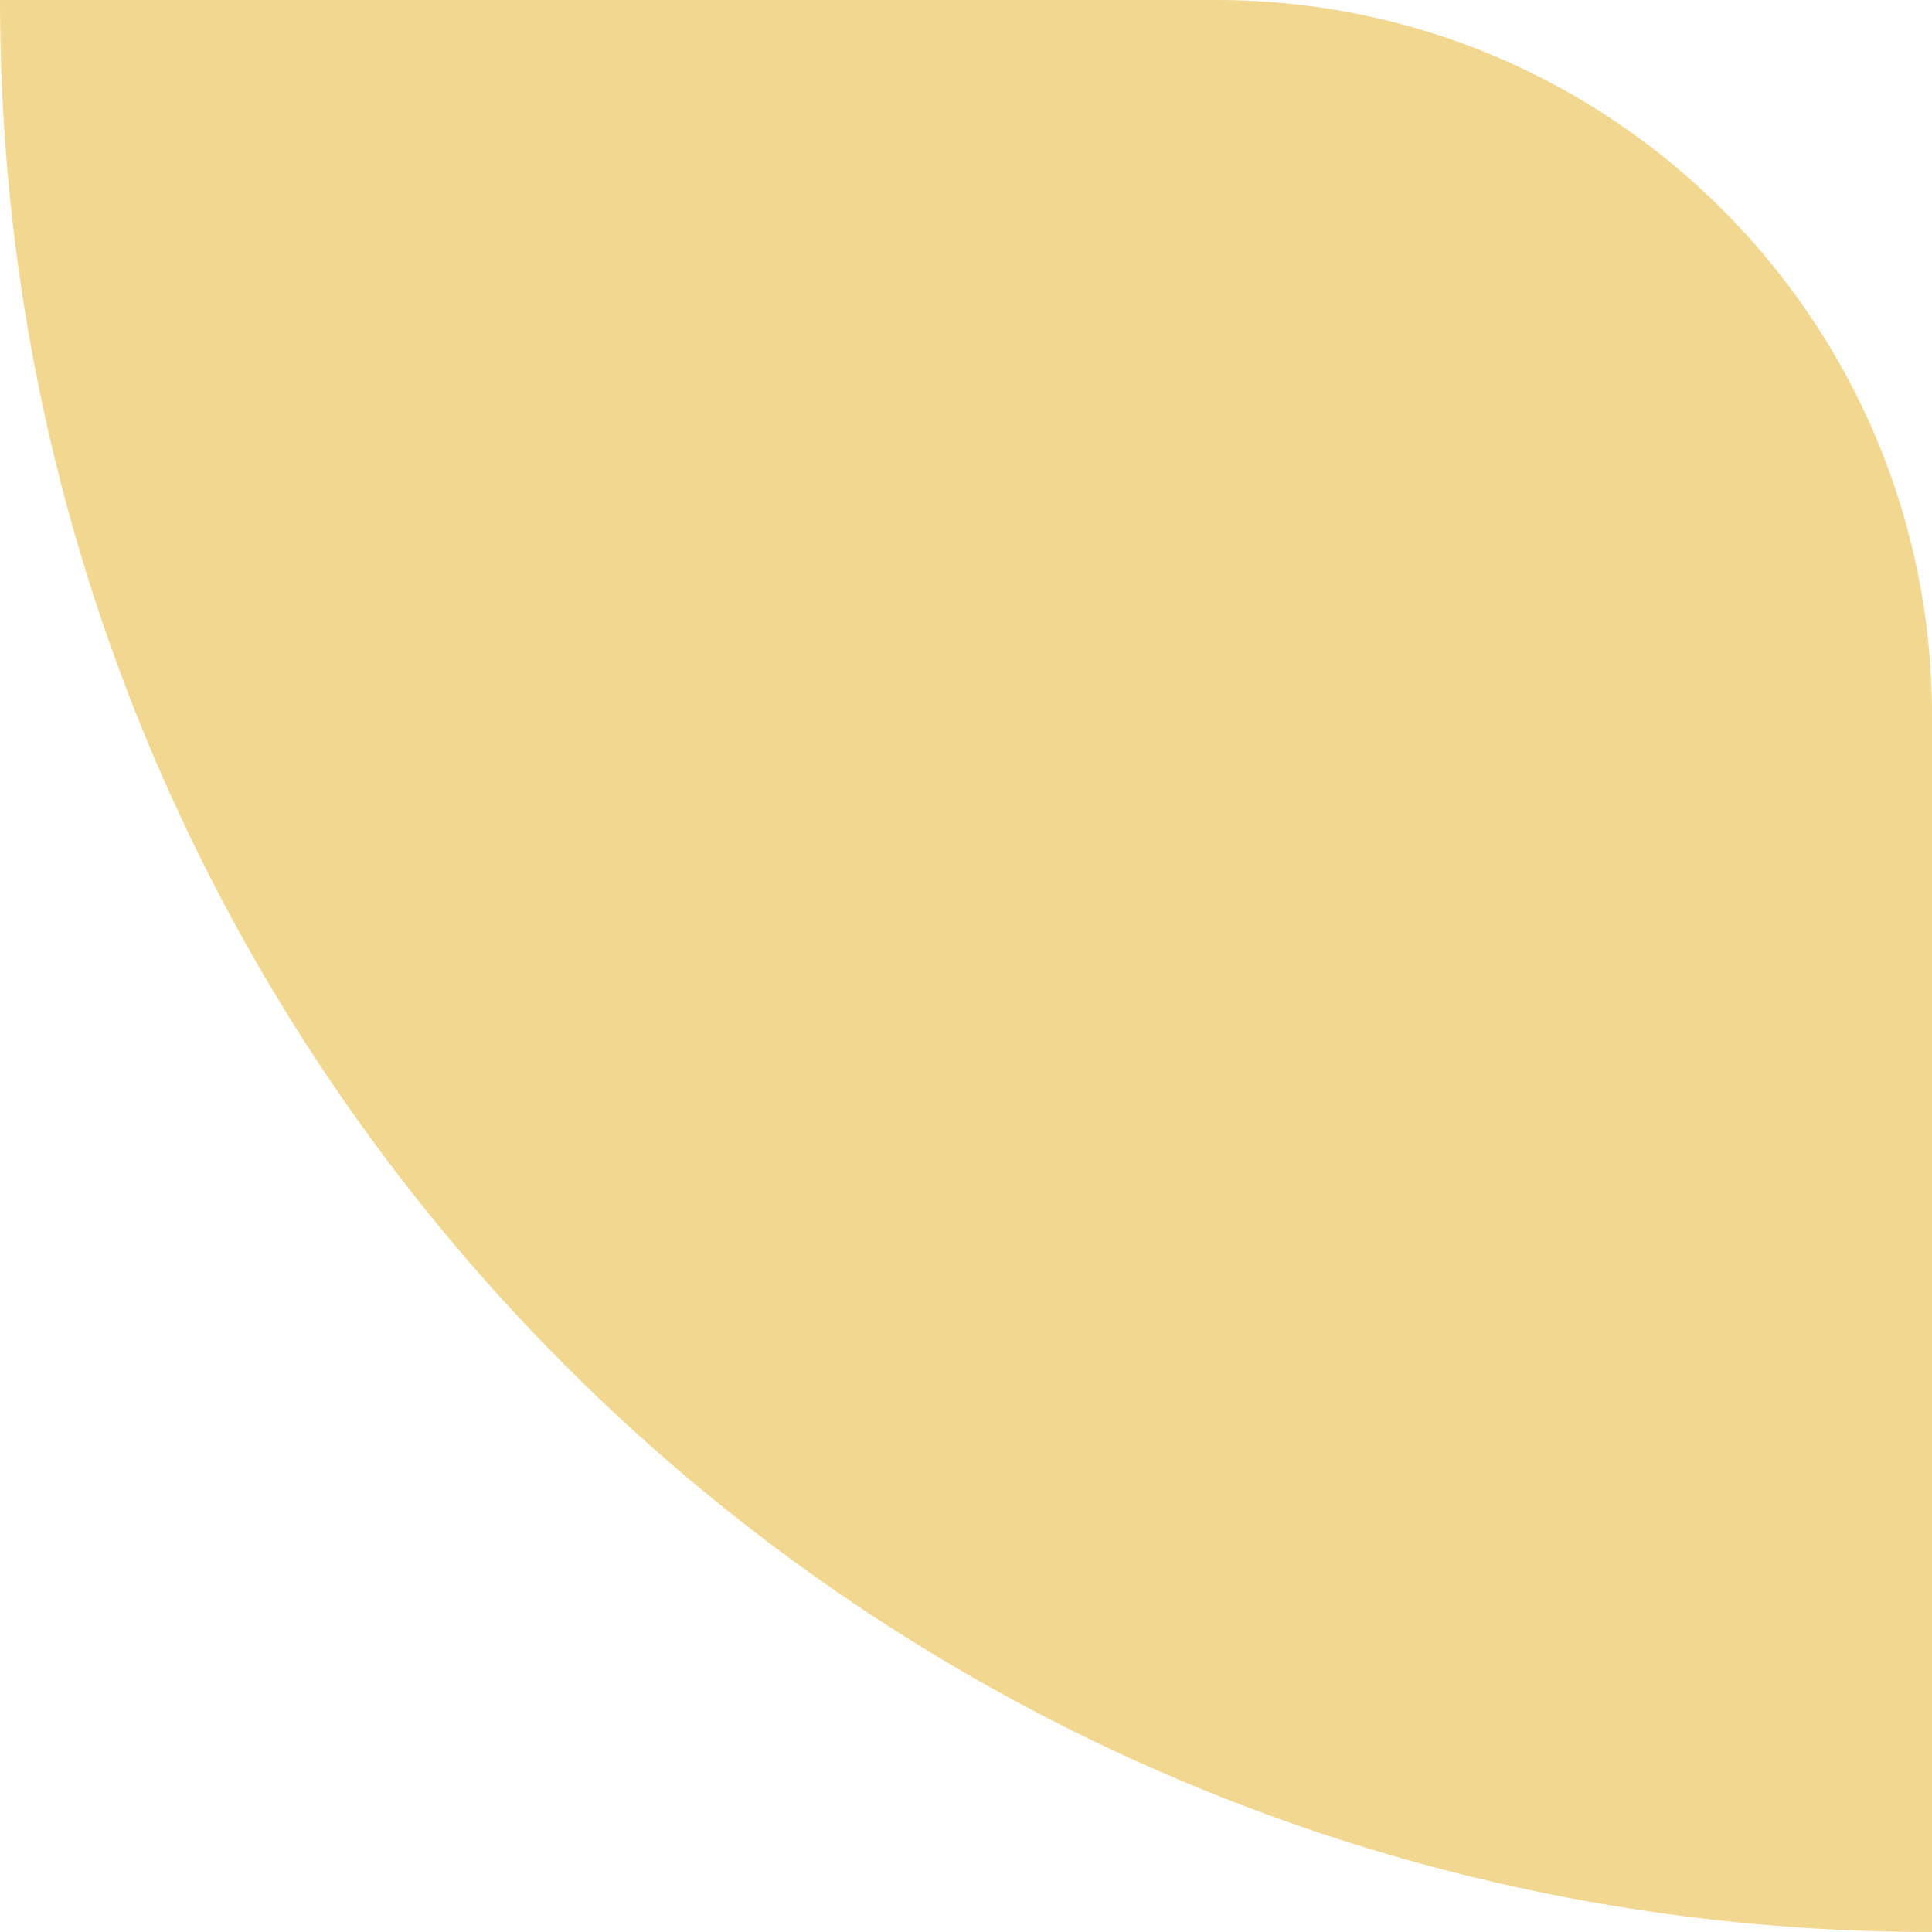 <?xml version="1.0" encoding="UTF-8"?> <svg xmlns="http://www.w3.org/2000/svg" width="54" height="54" viewBox="0 0 54 54" fill="none"> <path d="M0 0H34C45.046 0 54 8.954 54 20V54V54C24.177 54 0 29.823 0 0V0Z" fill="#F1D790"></path> </svg> 